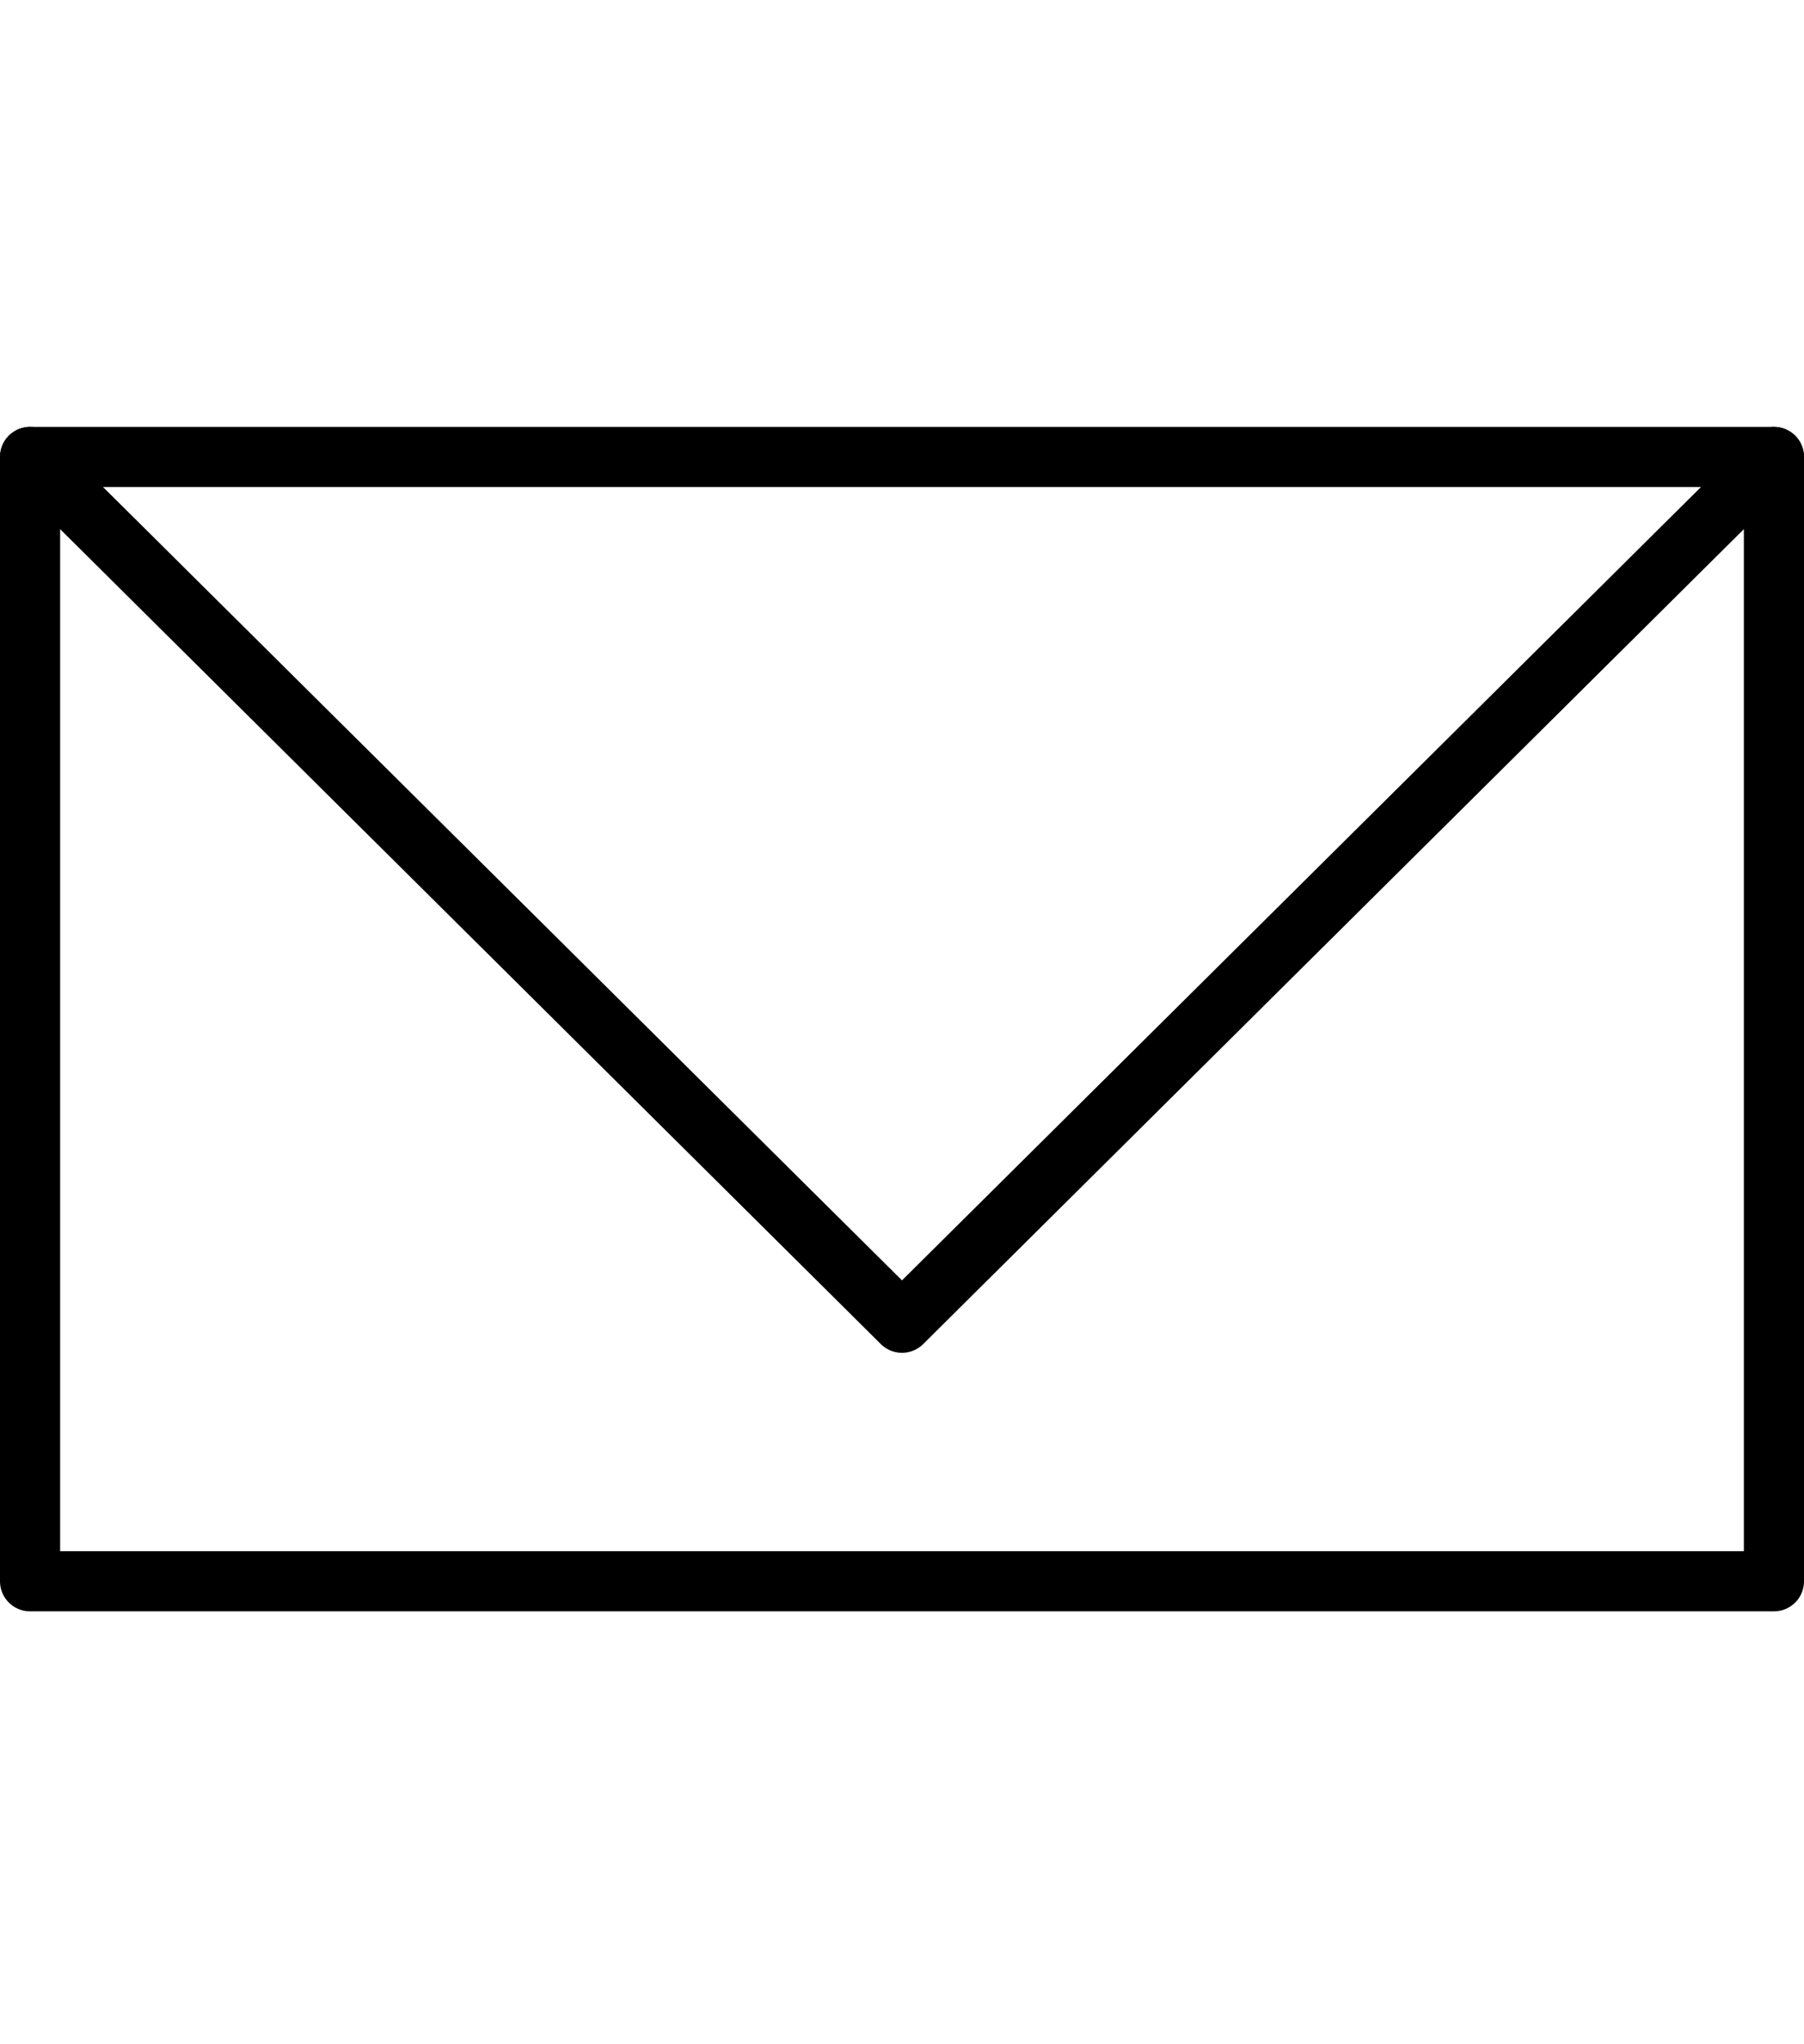 <svg version="1.1" id="contact-ic" xmlns="http://www.w3.org/2000/svg" xmlns:xlink="http://www.w3.org/1999/xlink" x="0px" y="0px" viewBox="0 0 30 34" style="enable-background:new 0 0 30 34;fill:none;stroke:#000000;stroke-linecap:round;stroke-linejoin:round;stroke-miterlimit:10;" xml:space="preserve"> <rect x="0.5" y="7.6" class="st0" width="29" height="18.7"></rect> <polyline class="st0" points="0.5,7.6 15,22 29.5,7.6 "></polyline> </svg>

